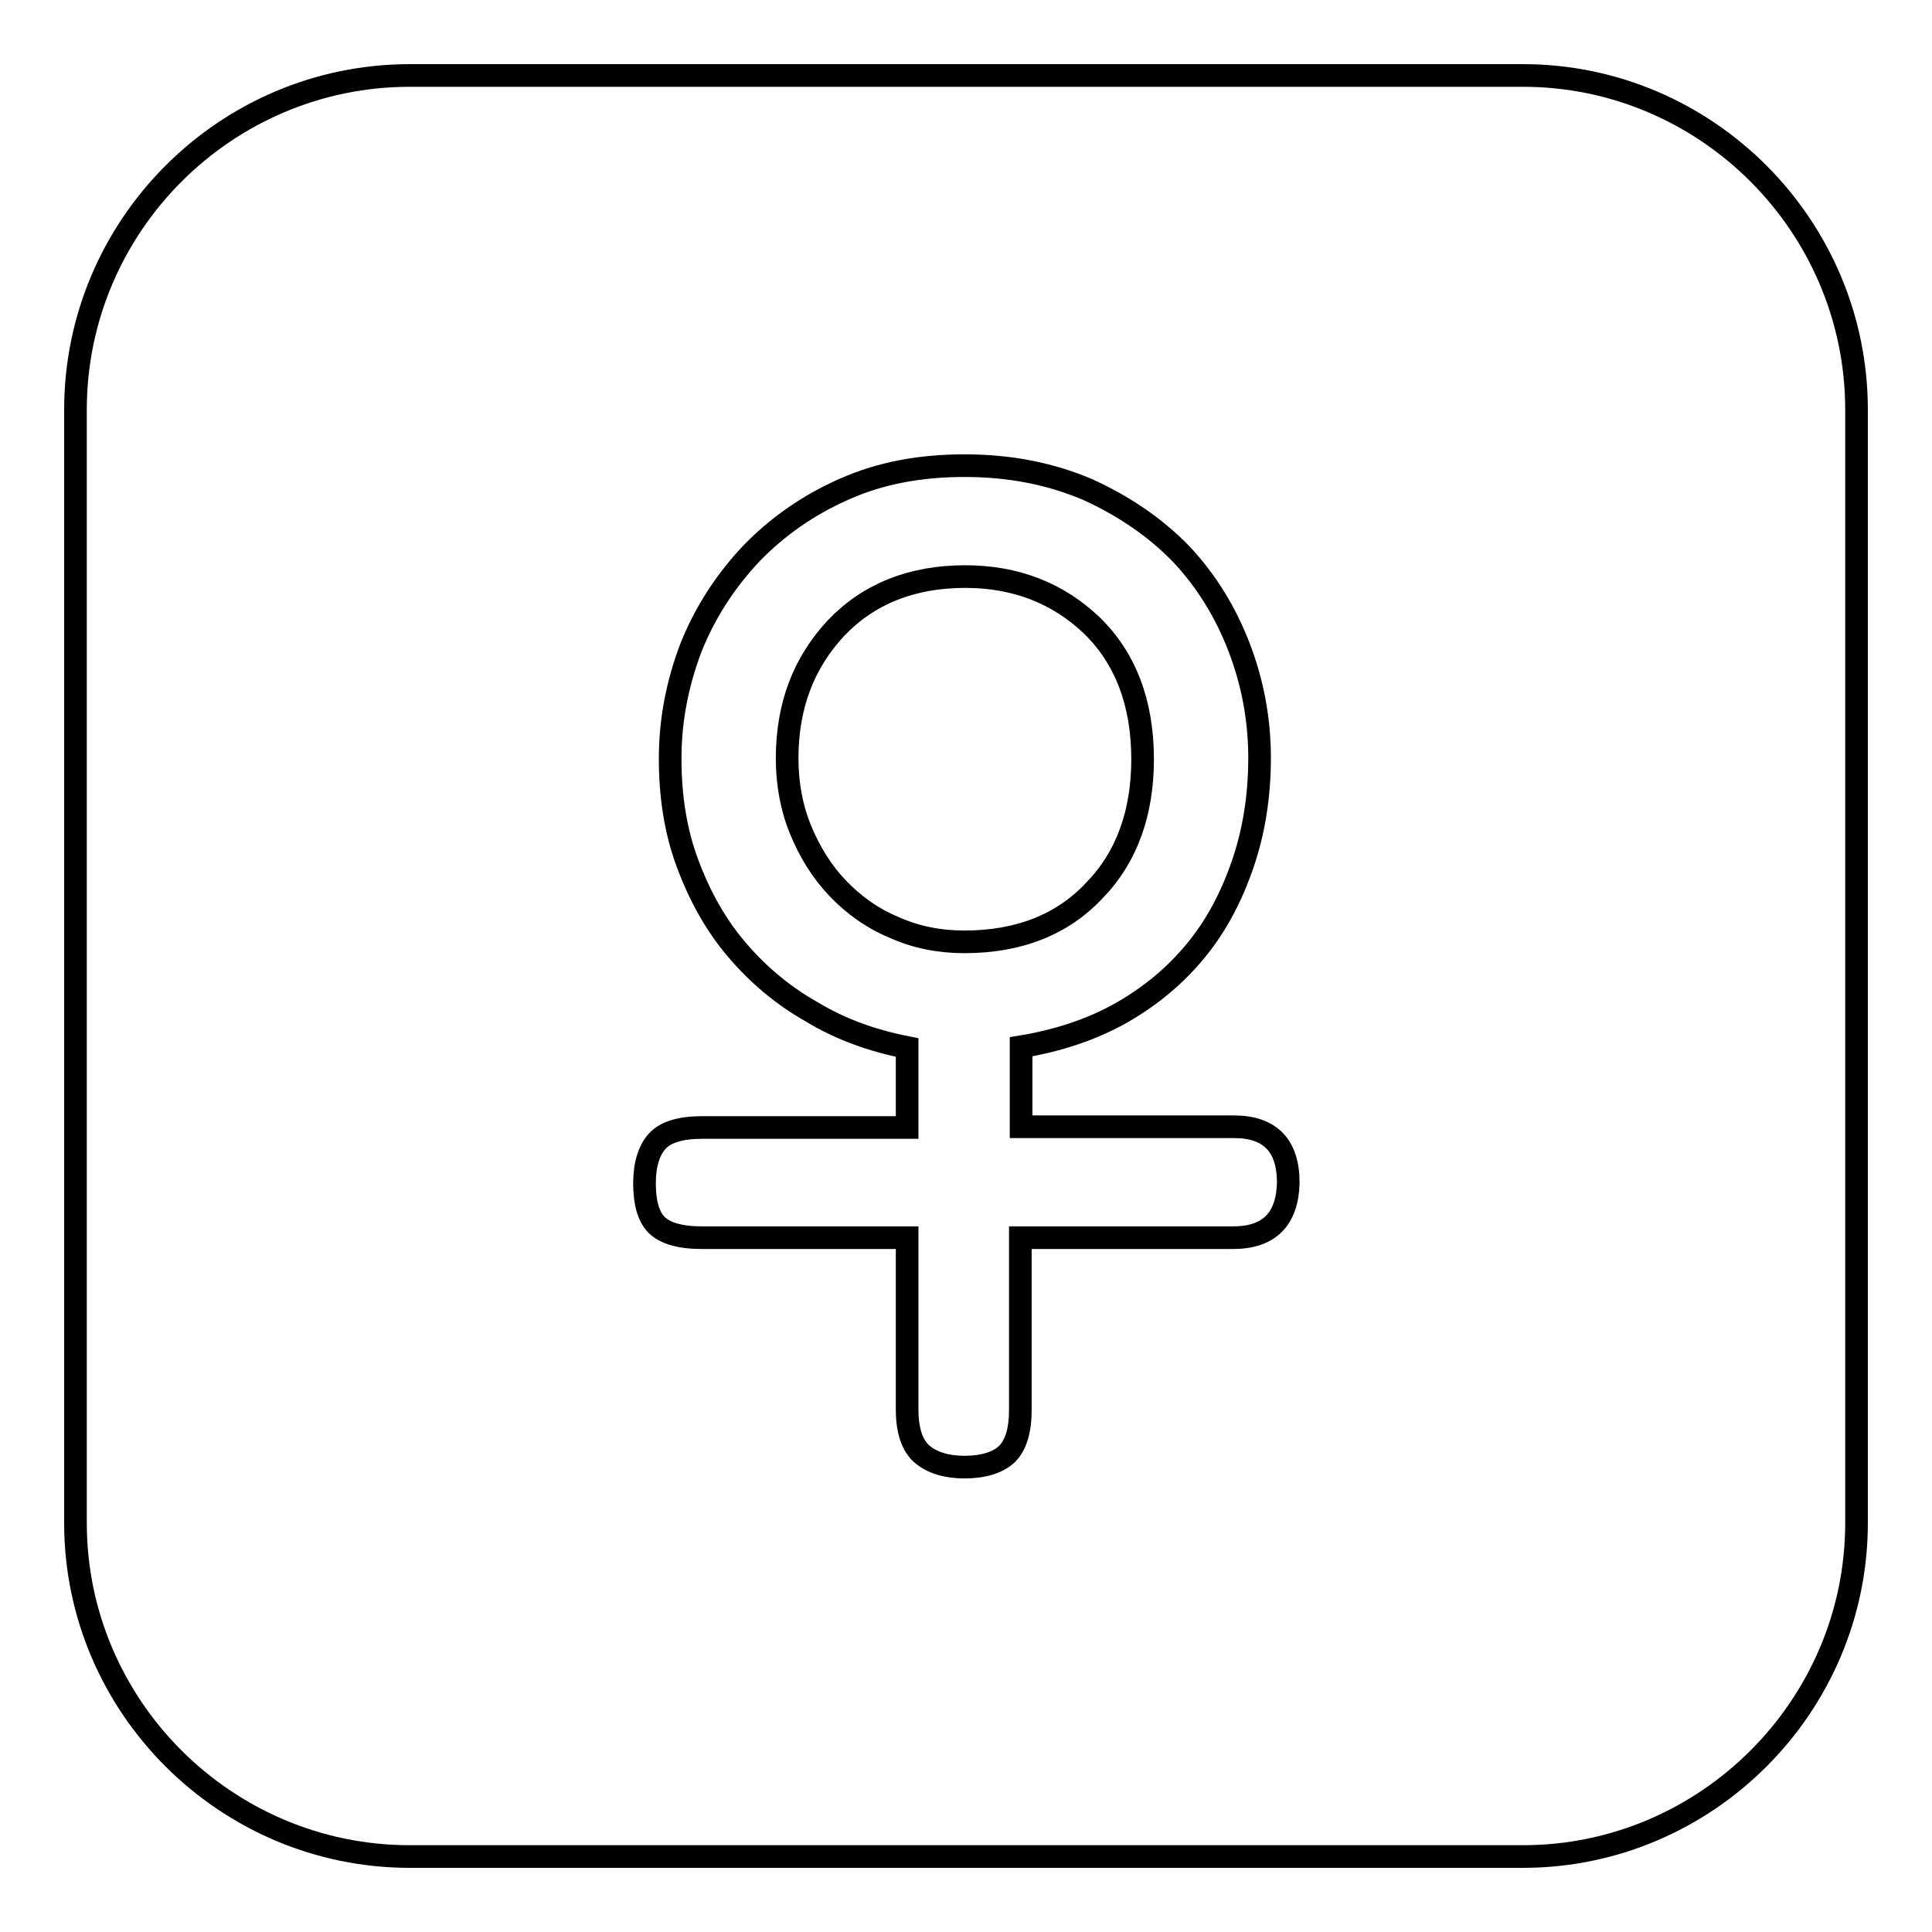 <?xml version="1.0" encoding="utf-8"?>
<!-- Svg Vector Icons : http://www.onlinewebfonts.com/icon -->
<!DOCTYPE svg PUBLIC "-//W3C//DTD SVG 1.1//EN" "http://www.w3.org/Graphics/SVG/1.1/DTD/svg11.dtd">
<svg version="1.1" xmlns="http://www.w3.org/2000/svg" xmlns:xlink="http://www.w3.org/1999/xlink" x="0px" y="0px" viewBox="0 0 256 256" enable-background="new 0 0 256 256" xml:space="preserve">
<g><g><path stroke-width="3" fill-opacity="0" stroke="#000000"  d="M201.8,10H54.3C29.9,10,10,29.9,10,54.3v147.5c0,24.3,19.9,44.2,44.3,44.2h147.5c24.3,0,44.2-19.9,44.2-44.2V54.3C246,29.9,226.1,10,201.8,10z M163.4,164h-28.2v22.8c0,2.8-0.6,4.7-1.8,5.9c-1.2,1.1-3.1,1.7-5.6,1.7c-2.4,0-4.3-0.6-5.6-1.7c-1.3-1.1-2-3.1-2-5.9v-22.8H93c-2.9,0-4.9-0.6-6-1.7s-1.6-3-1.6-5.5s0.6-4.4,1.7-5.6c1.1-1.2,3.1-1.8,5.9-1.8h27.2v-10.6c-4.6-0.9-8.8-2.4-12.6-4.7c-3.9-2.2-7.2-5-10-8.3c-2.8-3.3-4.9-7.1-6.5-11.4s-2.3-8.9-2.3-13.9c0-5.2,1-10.1,2.8-14.8c1.9-4.7,4.6-8.8,8-12.4c3.4-3.5,7.5-6.4,12.3-8.5c4.7-2.1,10-3.1,15.9-3.1c6.1,0,11.5,1.1,16.4,3.2c4.8,2.2,8.9,5,12.3,8.5c3.3,3.5,5.9,7.7,7.7,12.4c1.8,4.7,2.7,9.6,2.7,14.6c0,4.9-0.7,9.6-2.2,14c-1.5,4.4-3.5,8.2-6.2,11.5c-2.7,3.3-5.9,6-9.9,8.3c-3.9,2.2-8.4,3.7-13.3,4.5v10.6h28.2c4.8,0,7.2,2.5,7.2,7.4C170.6,161.5,168.2,164,163.4,164z"/><path stroke-width="3" fill-opacity="0" stroke="#000000"  d="M151.4,100.6c0-7.5-2.3-13.4-6.7-17.7c-4.5-4.3-10.1-6.5-16.8-6.5c-7.1,0-12.8,2.3-17.1,6.8c-4.3,4.6-6.5,10.3-6.5,17.3c0,3.4,0.6,6.6,1.8,9.5c1.2,2.9,2.8,5.5,4.9,7.7c2.1,2.2,4.6,4,7.5,5.2c2.9,1.3,6,1.9,9.3,1.9c7.2,0,13-2.3,17.2-6.8C149.3,113.6,151.4,107.7,151.4,100.6z"/></g></g>
</svg>